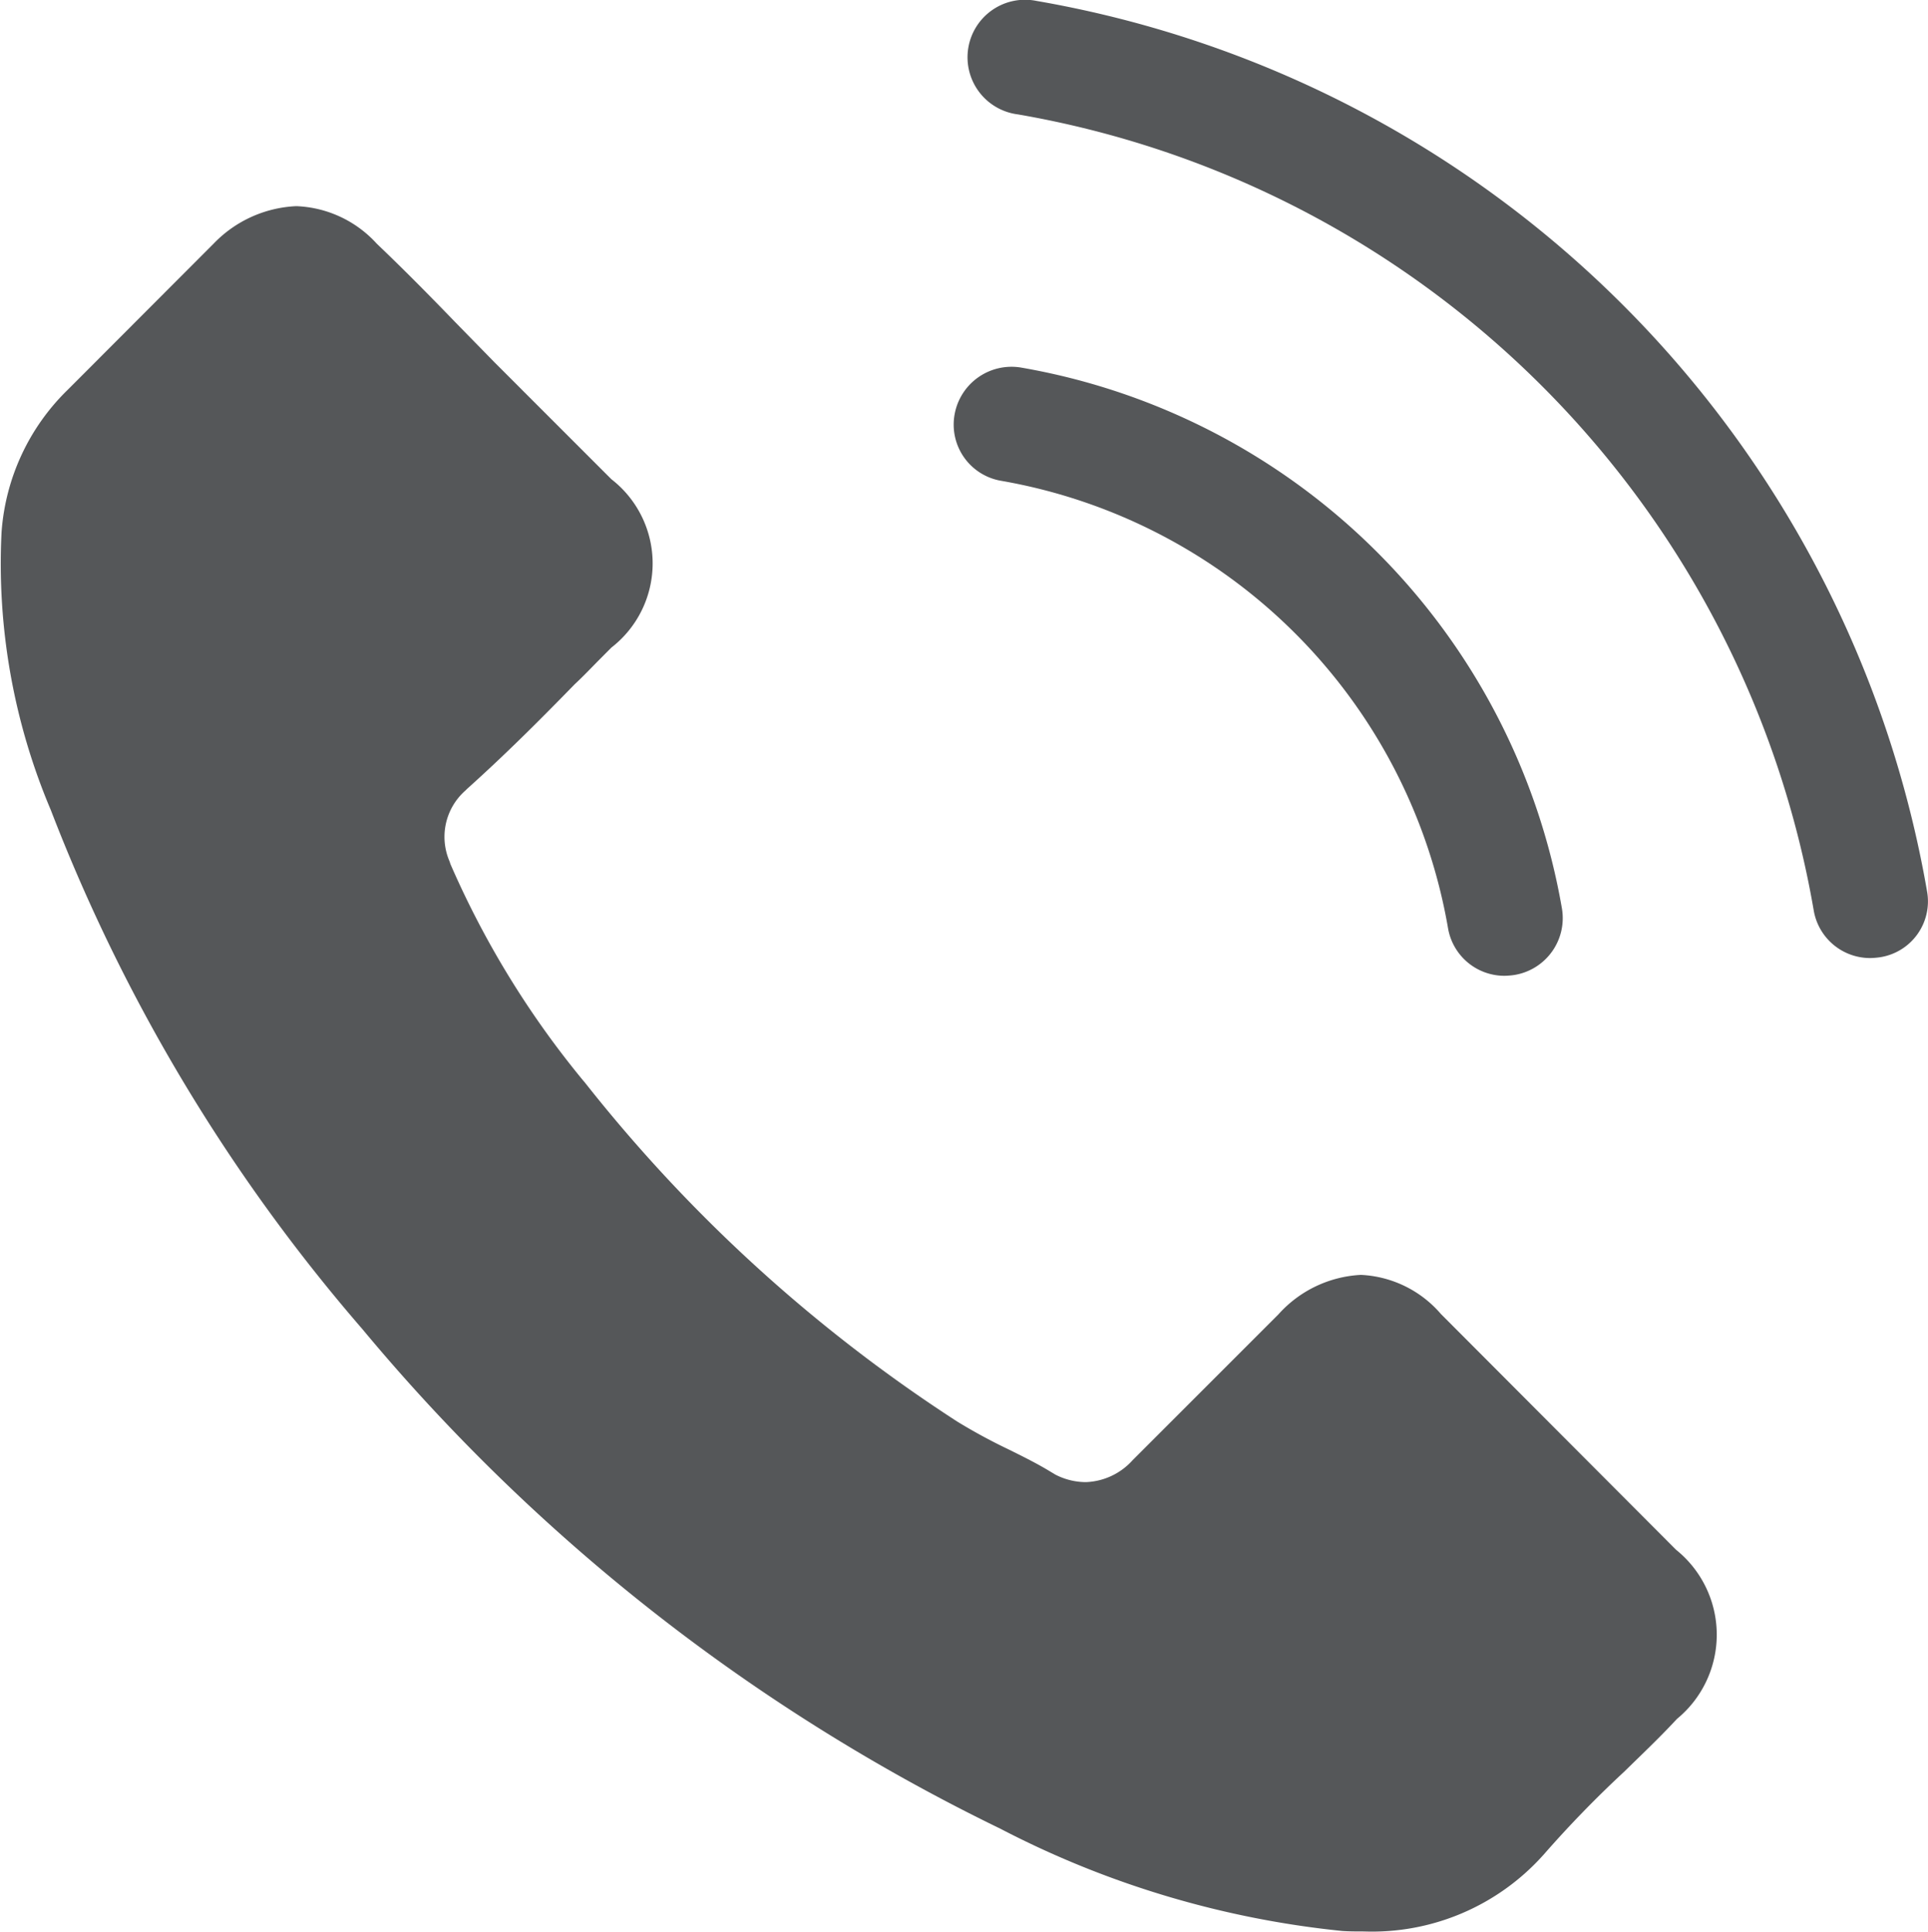 <svg xmlns="http://www.w3.org/2000/svg" width="25" height="25.047" viewBox="0 0 25 25.047"><g transform="translate(-21.411 0)"><path d="M40.1,62.771h0l-.006-.006a1.456,1.456,0,0,0-1.036-.506,1.539,1.539,0,0,0-1.07.512l-1.891,1.891a.856.856,0,0,1-.606.284.868.868,0,0,1-.4-.1l-.009-.006-.044-.026c-.171-.105-.362-.2-.565-.3a7.256,7.256,0,0,1-.651-.354,19.953,19.953,0,0,1-4.831-4.4l-.015-.017a11.815,11.815,0,0,1-1.724-2.81l-.011-.034a.8.8,0,0,1,.206-.921l.021-.021c.471-.423.9-.848,1.394-1.355.108-.1.215-.213.318-.317l.158-.159a1.381,1.381,0,0,0,0-2.184l-1.506-1.506-.265-.271-.26-.266c-.366-.379-.678-.693-1-1l-.013-.013a1.484,1.484,0,0,0-1.042-.484,1.583,1.583,0,0,0-1.068.483L22.29,50.782a2.861,2.861,0,0,0-.859,1.85,8.184,8.184,0,0,0,.639,3.6,22.8,22.8,0,0,0,4.039,6.729,24.891,24.891,0,0,0,8.274,6.479,12.291,12.291,0,0,0,4.435,1.326c.094.006.191.006.277.006a2.98,2.98,0,0,0,2.322-.985l.011-.012A14.321,14.321,0,0,1,42.472,68.7l.125-.122c.194-.188.377-.366.559-.562a1.413,1.413,0,0,0-.012-2.193Z" transform="translate(0 -45.729)" fill="#555759"/><path d="M245.558,87.406a7.118,7.118,0,0,1,5.8,5.8.742.742,0,0,0,.736.619.987.987,0,0,0,.127-.011.747.747,0,0,0,.614-.863,8.606,8.606,0,0,0-7.012-7.012.75.75,0,0,0-.863.608A.739.739,0,0,0,245.558,87.406Z" transform="translate(-211.171 -81.173)" fill="#555759"/><path d="M261.19,11.559A14.171,14.171,0,0,0,249.643.012a.746.746,0,1,0-.243,1.471,12.658,12.658,0,0,1,10.32,10.32.742.742,0,0,0,.736.619.988.988,0,0,0,.127-.011A.733.733,0,0,0,261.19,11.559Z" transform="translate(-214.791)" fill="#555759"/></g></svg>